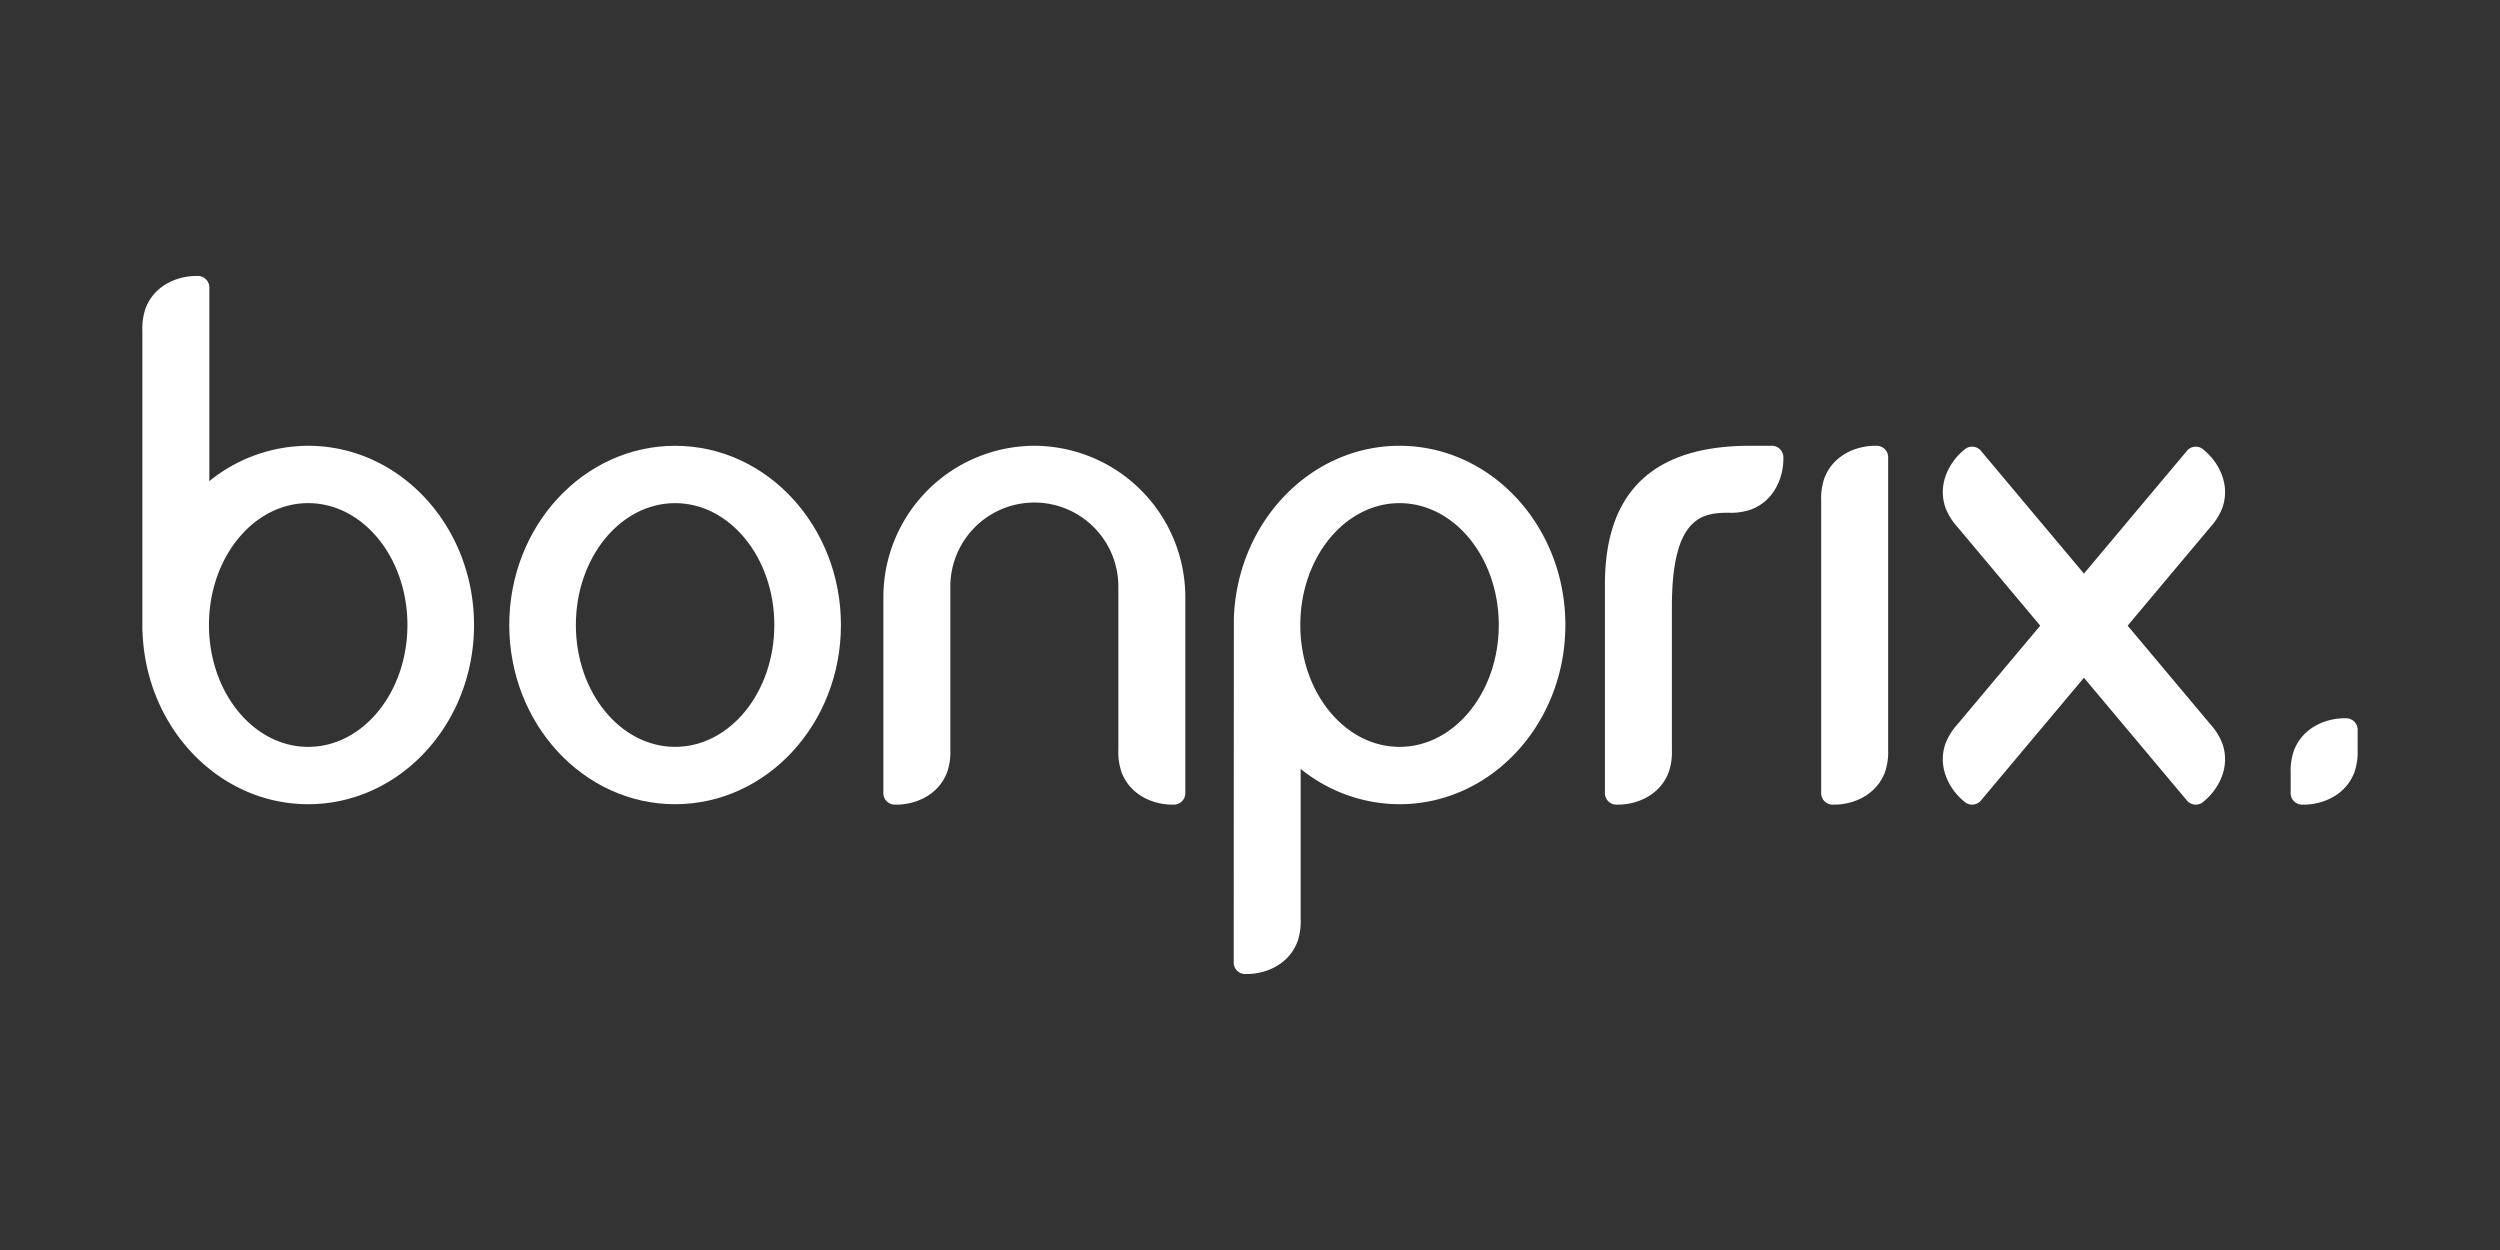 <svg xmlns="http://www.w3.org/2000/svg" xmlns:xlink="http://www.w3.org/1999/xlink" width="600" height="300" viewBox="0 0 600 300">
  <rect x="0" y="0" width="600" height="300" fill="#333333" stroke="none"/>
  <defs>
    <clipPath id="clip-path">
      <rect id="Rechteck_24" data-name="Rechteck 24" width="531.664" height="167.534" fill="#fff"/>
    </clipPath>
    <clipPath id="clip-Logo_18">
      <rect width="600" height="300"/>
    </clipPath>
  </defs>
  <g id="Logo_18" data-name="Logo – 18" clip-path="url(#clip-Logo_18)">
    <g id="Gruppe_185" data-name="Gruppe 185" transform="translate(34.168 66.233)" style="isolation: isolate">
      <g id="Gruppe_184" data-name="Gruppe 184" clip-path="url(#clip-path)">
        <path id="Pfad_17213" data-name="Pfad 17213" d="M215.632,81.386c-21.98,0-39.8,19.256-39.8,43.01s17.818,43.009,39.8,43.009,39.8-19.256,39.8-43.009-17.818-43.01-39.8-43.01m0,72.256c-13.152,0-23.815-13.094-23.815-29.246s10.663-29.247,23.815-29.247,23.815,13.094,23.815,29.247-10.662,29.246-23.815,29.246" transform="translate(-87.777 -40.628)" fill="#fff"/>
        <path id="Pfad_17214" data-name="Pfad 17214" d="M39.8,40.758a37.706,37.706,0,0,0-23.727,8.48V2.977A2.776,2.776,0,0,0,13.1,0C8.836-.064,3,1.954.78,7.741A14.815,14.815,0,0,0,0,13.156c0,4.588,0,71.677,0,72.161L.036,85.3c.748,23.042,18.258,41.477,39.762,41.477,21.98,0,39.8-19.256,39.8-43.009s-17.818-43.01-39.8-43.01m0,72.256c-13.152,0-23.815-13.094-23.815-29.246S26.645,54.521,39.8,54.521,63.613,67.615,63.613,83.767,52.95,113.014,39.8,113.014" transform="translate(0 0)" fill="#fff"/>
        <path id="Pfad_17215" data-name="Pfad 17215" d="M391.352,81.385h0a36.34,36.34,0,0,0-36.233,36.233v46.91a2.776,2.776,0,0,0,2.971,2.976c4.264.065,10.1-1.952,12.319-7.739a14.805,14.805,0,0,0,.78-5.416c0-3.919,0-39.037,0-39.037a20.163,20.163,0,1,1,40.325,0s0,35.118,0,39.037a14.815,14.815,0,0,0,.78,5.416c2.217,5.787,8.055,7.8,12.319,7.739a2.776,2.776,0,0,0,2.971-2.976v-46.91a36.34,36.34,0,0,0-36.233-36.233" transform="translate(-177.276 -40.628)" fill="#fff"/>
        <path id="Pfad_17216" data-name="Pfad 17216" d="M562.807,81.385c-21.5,0-39.014,18.434-39.762,41.477l-.036,82.322a2.776,2.776,0,0,0,2.972,2.976c4.264.065,10.1-1.952,12.319-7.739a14.8,14.8,0,0,0,.78-5.416V158.924a37.706,37.706,0,0,0,23.727,8.48c21.98,0,39.8-19.256,39.8-43.009s-17.818-43.009-39.8-43.009m0,72.257c-13.152,0-23.815-13.094-23.815-29.246s10.662-29.247,23.815-29.247,23.815,13.094,23.815,29.247-10.662,29.246-23.815,29.246" transform="translate(-261.087 -40.628)" fill="#fff"/>
        <path id="Pfad_17217" data-name="Pfad 17217" d="M740.757,81.385h-5.1c-27.21,0-34.743,15.3-34.743,33.262v49.882a2.776,2.776,0,0,0,2.971,2.976c4.264.065,10.1-1.952,12.319-7.739a14.814,14.814,0,0,0,.78-5.416c0-4.637,0-10.693,0-17.453V120c0-21.48,7.2-22.546,13.6-22.545a14.8,14.8,0,0,0,5.415-.78c5.788-2.217,7.8-8.055,7.739-12.319a2.776,2.776,0,0,0-2.976-2.971" transform="translate(-349.898 -40.628)" fill="#fff"/>
        <path id="Pfad_17218" data-name="Pfad 17218" d="M927.059,101.1a14.812,14.812,0,0,0,2.884-4.65c2.022-5.858-1.154-11.156-4.463-13.847a2.775,2.775,0,0,0-4.189.37l-24.586,29.3L872.12,82.97a2.776,2.776,0,0,0-4.189-.37c-3.308,2.691-6.484,7.989-4.463,13.847a14.813,14.813,0,0,0,2.884,4.65l7.484,8.917,12.381,14.756-19.865,23.673a14.813,14.813,0,0,0-2.884,4.65c-2.022,5.858,1.154,11.156,4.463,13.847a2.776,2.776,0,0,0,4.189-.37l24.585-29.3,24.586,29.3a2.775,2.775,0,0,0,4.189.37c3.308-2.691,6.484-7.989,4.463-13.847a14.812,14.812,0,0,0-2.884-4.65L907.195,124.77l12.381-14.755,7.483-8.918" transform="translate(-430.729 -40.843)" fill="#fff"/>
        <path id="Pfad_17219" data-name="Pfad 17219" d="M817.645,81.386c-4.264-.065-10.1,1.952-12.319,7.739a14.813,14.813,0,0,0-.78,5.416c0,2.943,0,69.987,0,69.987a2.776,2.776,0,0,0,2.972,2.976c4.264.065,10.1-1.952,12.319-7.739a14.815,14.815,0,0,0,.78-5.416V84.362a2.776,2.776,0,0,0-2.972-2.976" transform="translate(-401.631 -40.628)" fill="#fff"/>
        <path id="Pfad_17220" data-name="Pfad 17220" d="M1042.642,211.969c-4.264-.065-10.1,1.952-12.319,7.739a14.813,14.813,0,0,0-.78,5.416v4.591a2.776,2.776,0,0,0,2.972,2.976c4.264.065,10.1-1.952,12.319-7.739a14.805,14.805,0,0,0,.78-5.416v-4.592a2.776,2.776,0,0,0-2.971-2.976" transform="translate(-513.95 -105.815)" fill="#fff"/>
      </g>
    </g>
  </g>
</svg>
